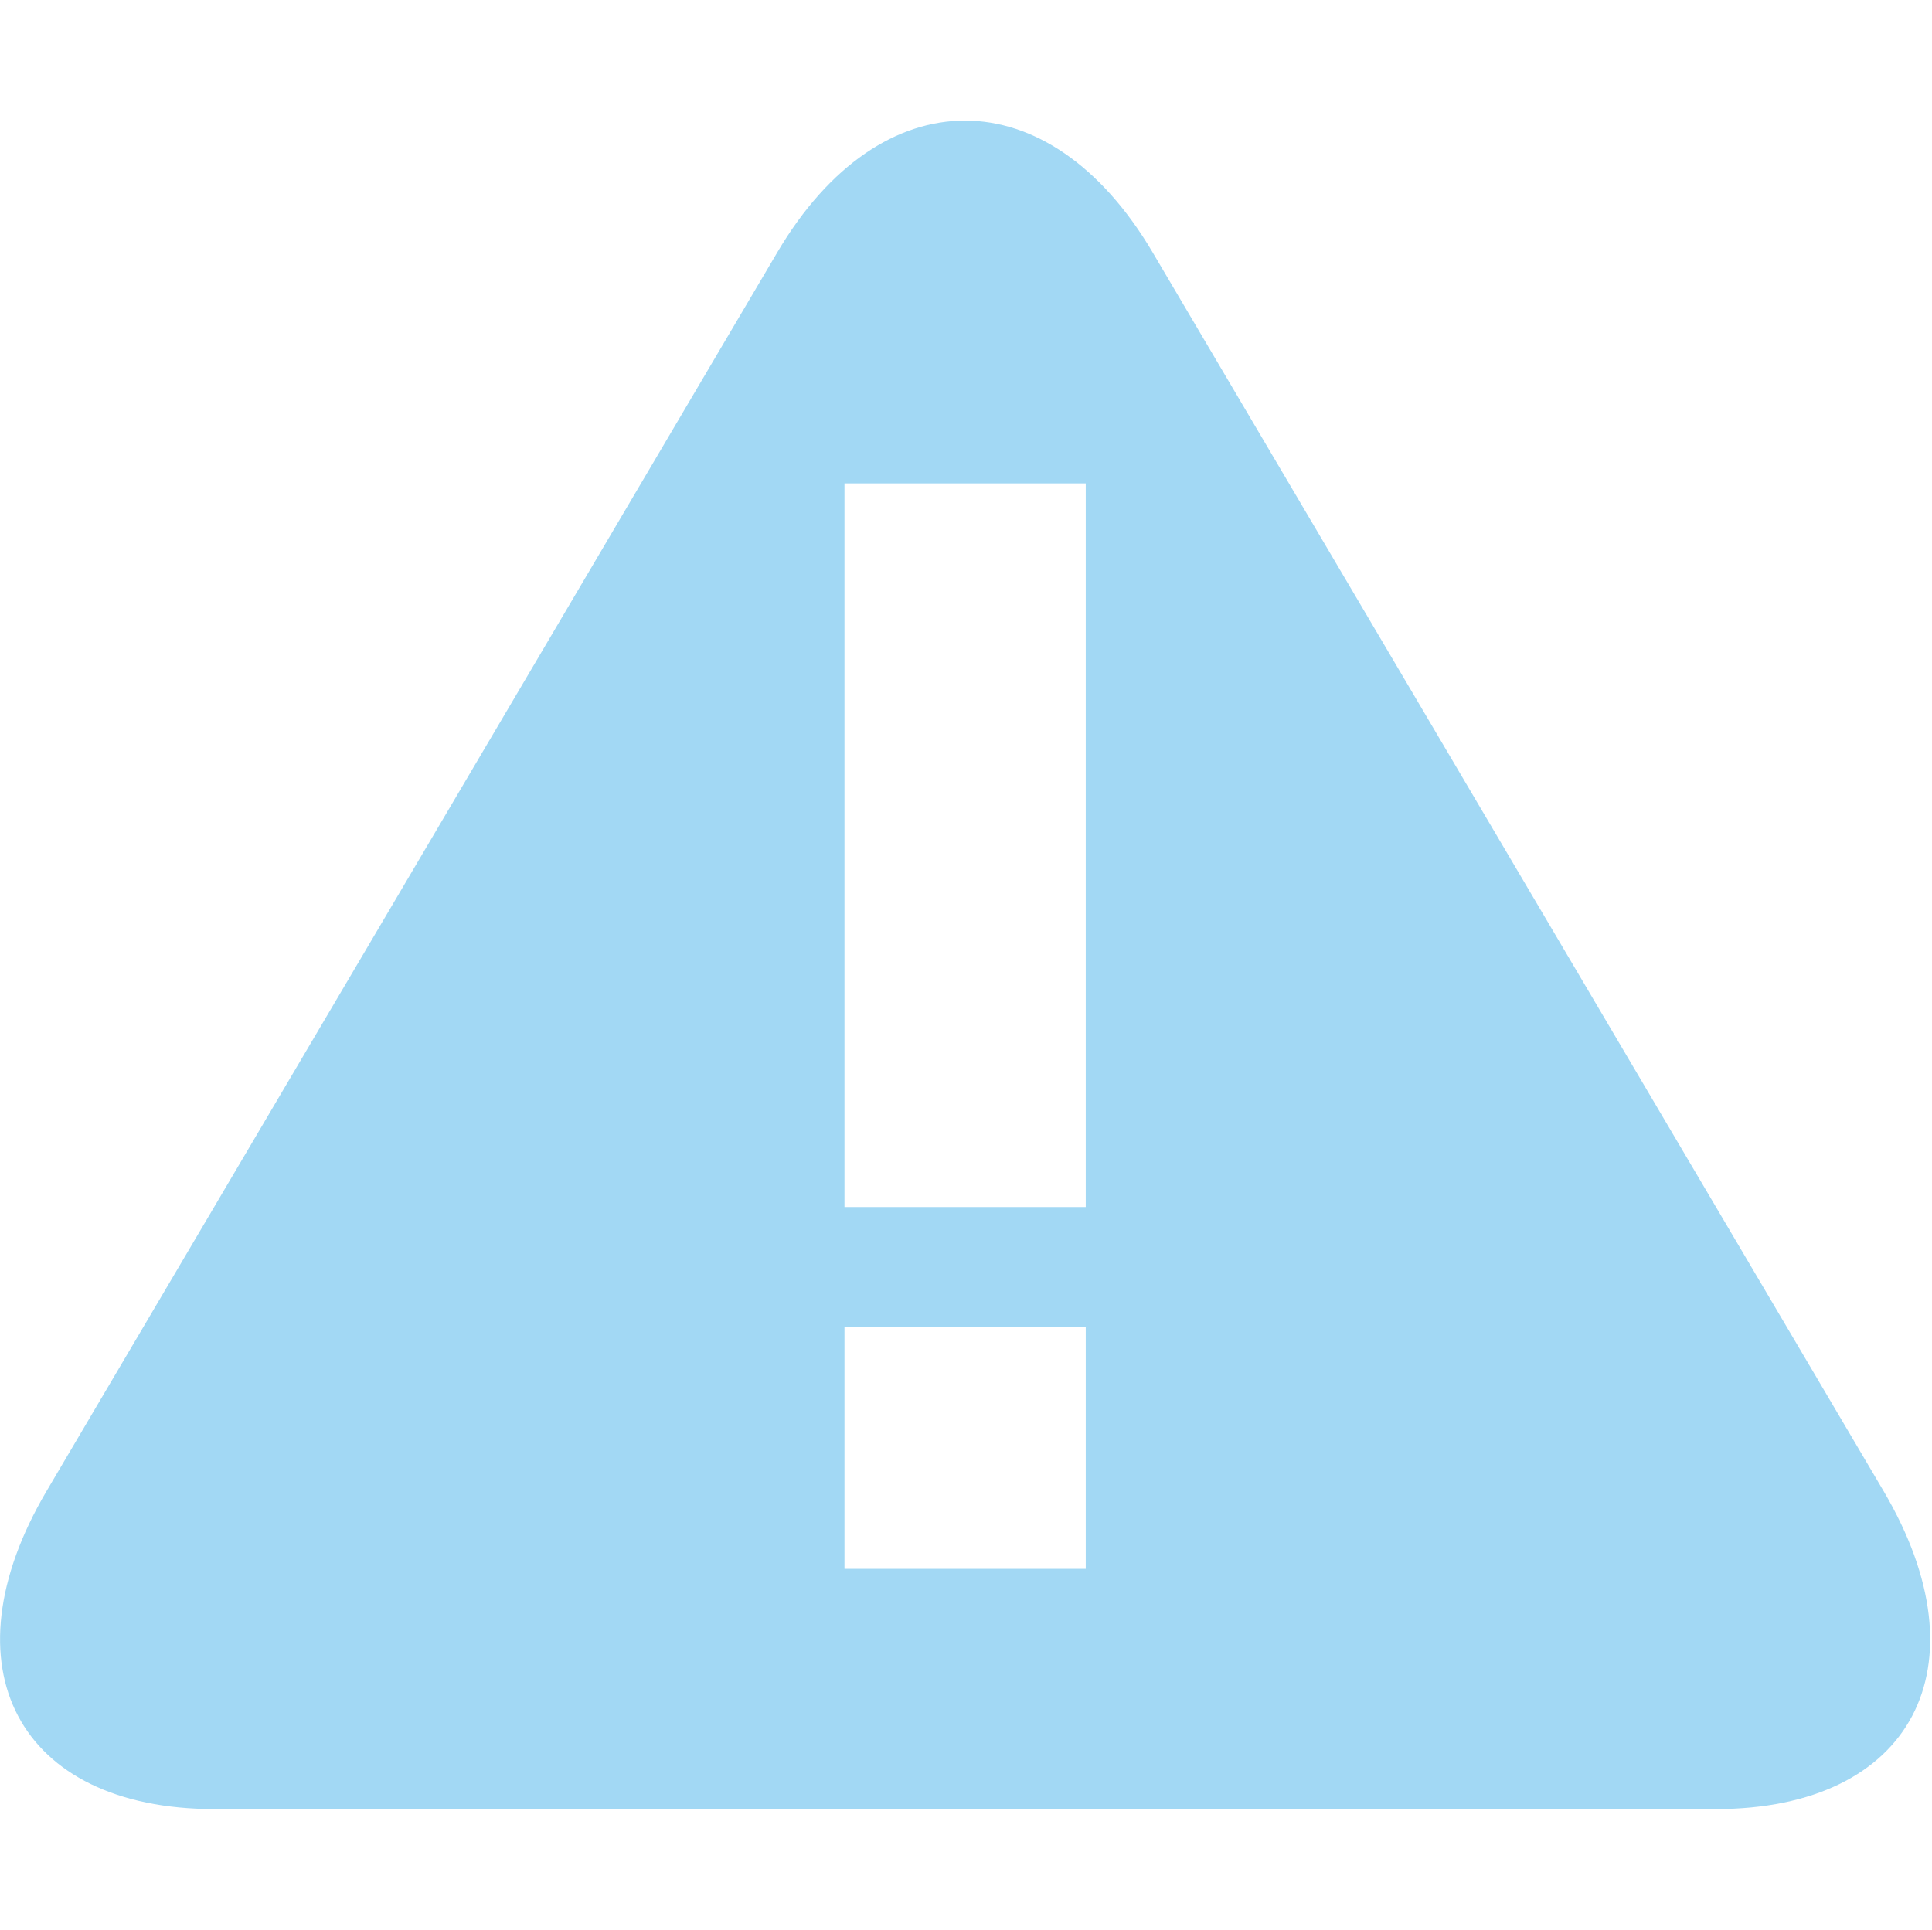 <?xml version="1.0" standalone="no"?><!DOCTYPE svg PUBLIC "-//W3C//DTD SVG 1.1//EN" "http://www.w3.org/Graphics/SVG/1.1/DTD/svg11.dtd"><svg t="1736611230420" class="icon" viewBox="0 0 1025 1024" version="1.1" xmlns="http://www.w3.org/2000/svg" p-id="17366" xmlns:xlink="http://www.w3.org/1999/xlink" width="200.195" height="200"><path d="M611.5 133.893l387.81 657.34C1054.298 884.441 1014.466 960 910.301 960H113.758C9.61 960-30.233 884.406 24.718 791.233l387.681-657.34c54.971-93.208 144.132-93.173 199.101 0zM448.028 640.516h128v-384h-128v384z m0 192h128V704h-128v128.516z" p-id="17367" fill="#a2d8f4"></path></svg>